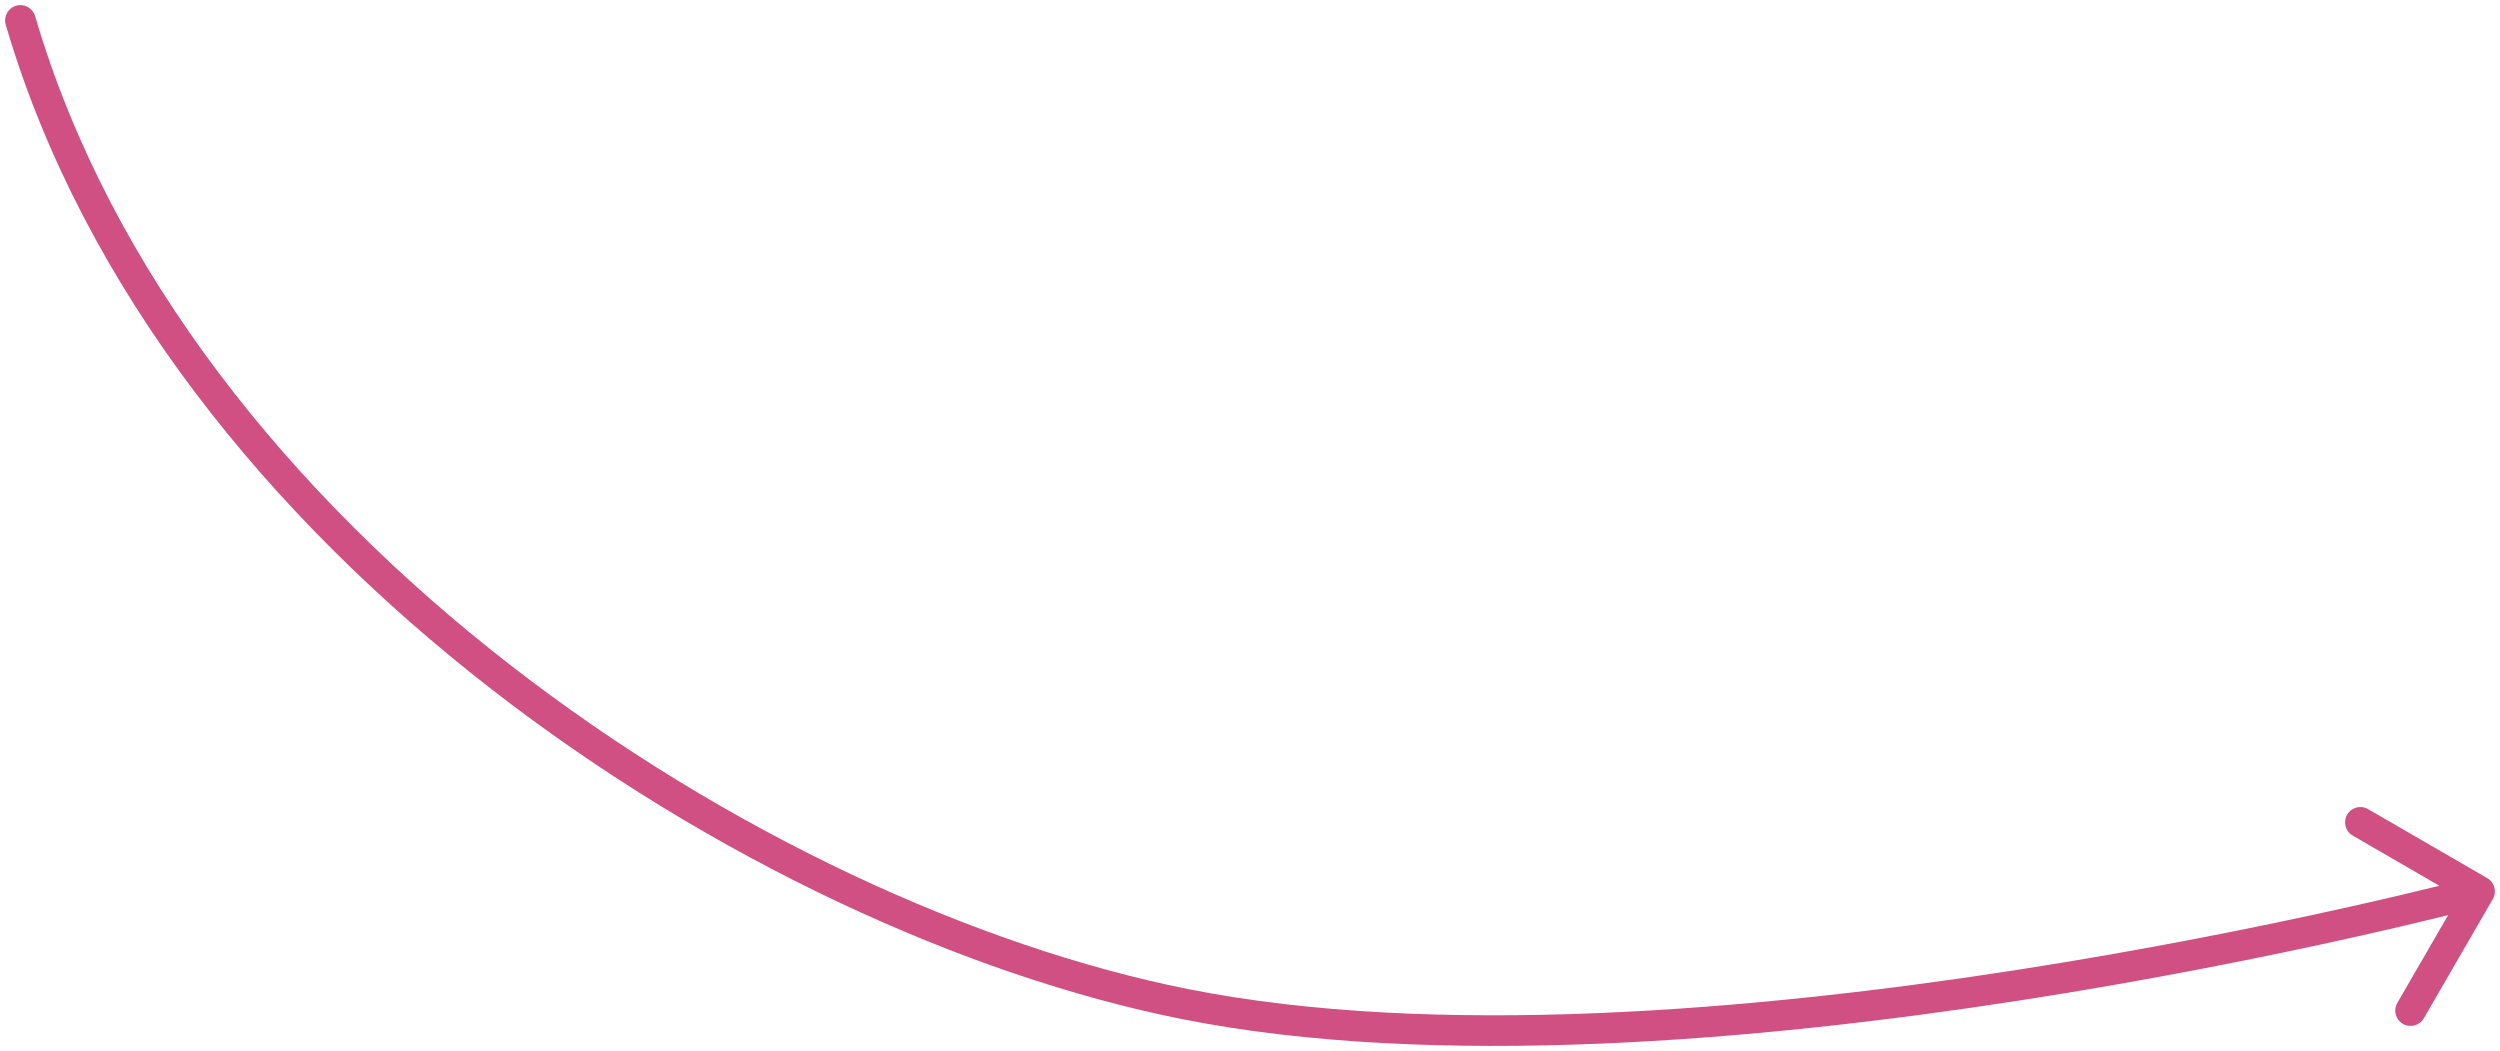 <?xml version="1.0" encoding="UTF-8"?> <svg xmlns="http://www.w3.org/2000/svg" width="245" height="103" viewBox="0 0 245 103" fill="none"> <path d="M3.439 1.578C3.207 0.783 2.373 0.328 1.578 0.561C0.783 0.793 0.328 1.627 0.561 2.422L3.439 1.578ZM116.134 98.4L116.427 96.928L116.134 98.4ZM244.298 88.105C244.713 87.388 244.468 86.471 243.751 86.056L232.068 79.292C231.351 78.877 230.433 79.122 230.018 79.839C229.603 80.556 229.848 81.474 230.565 81.888L240.95 87.9L234.938 98.286C234.523 99.003 234.768 99.921 235.485 100.336C236.202 100.751 237.12 100.506 237.535 99.789L244.298 88.105ZM0.561 2.422C8.178 28.421 26.478 50.676 48.06 67.457C69.644 84.239 94.637 95.645 115.841 99.871L116.427 96.928C95.73 92.803 71.159 81.616 49.902 65.089C28.644 48.56 10.827 26.792 3.439 1.578L0.561 2.422ZM115.841 99.871C140.569 104.799 172.507 101.998 198.138 98.014C210.979 96.018 222.285 93.717 230.381 91.915C234.429 91.013 237.677 90.236 239.914 89.684C241.033 89.409 241.899 89.189 242.486 89.038C242.78 88.962 243.004 88.904 243.155 88.864C243.231 88.844 243.288 88.829 243.327 88.819C243.346 88.814 243.361 88.81 243.371 88.807C243.376 88.806 243.38 88.805 243.382 88.804C243.384 88.804 243.385 88.804 243.385 88.803C243.386 88.803 243.387 88.803 243 87.354C242.613 85.904 242.613 85.904 242.613 85.904C242.612 85.905 242.612 85.905 242.611 85.905C242.609 85.906 242.605 85.907 242.601 85.908C242.592 85.91 242.578 85.914 242.56 85.919C242.523 85.928 242.468 85.943 242.395 85.962C242.248 86.001 242.028 86.058 241.739 86.132C241.161 86.281 240.304 86.498 239.195 86.772C236.978 87.319 233.753 88.09 229.729 88.986C221.68 90.778 210.439 93.066 197.677 95.05C172.102 99.025 140.607 101.747 116.427 96.928L115.841 99.871Z" fill="#D05083"></path> </svg> 